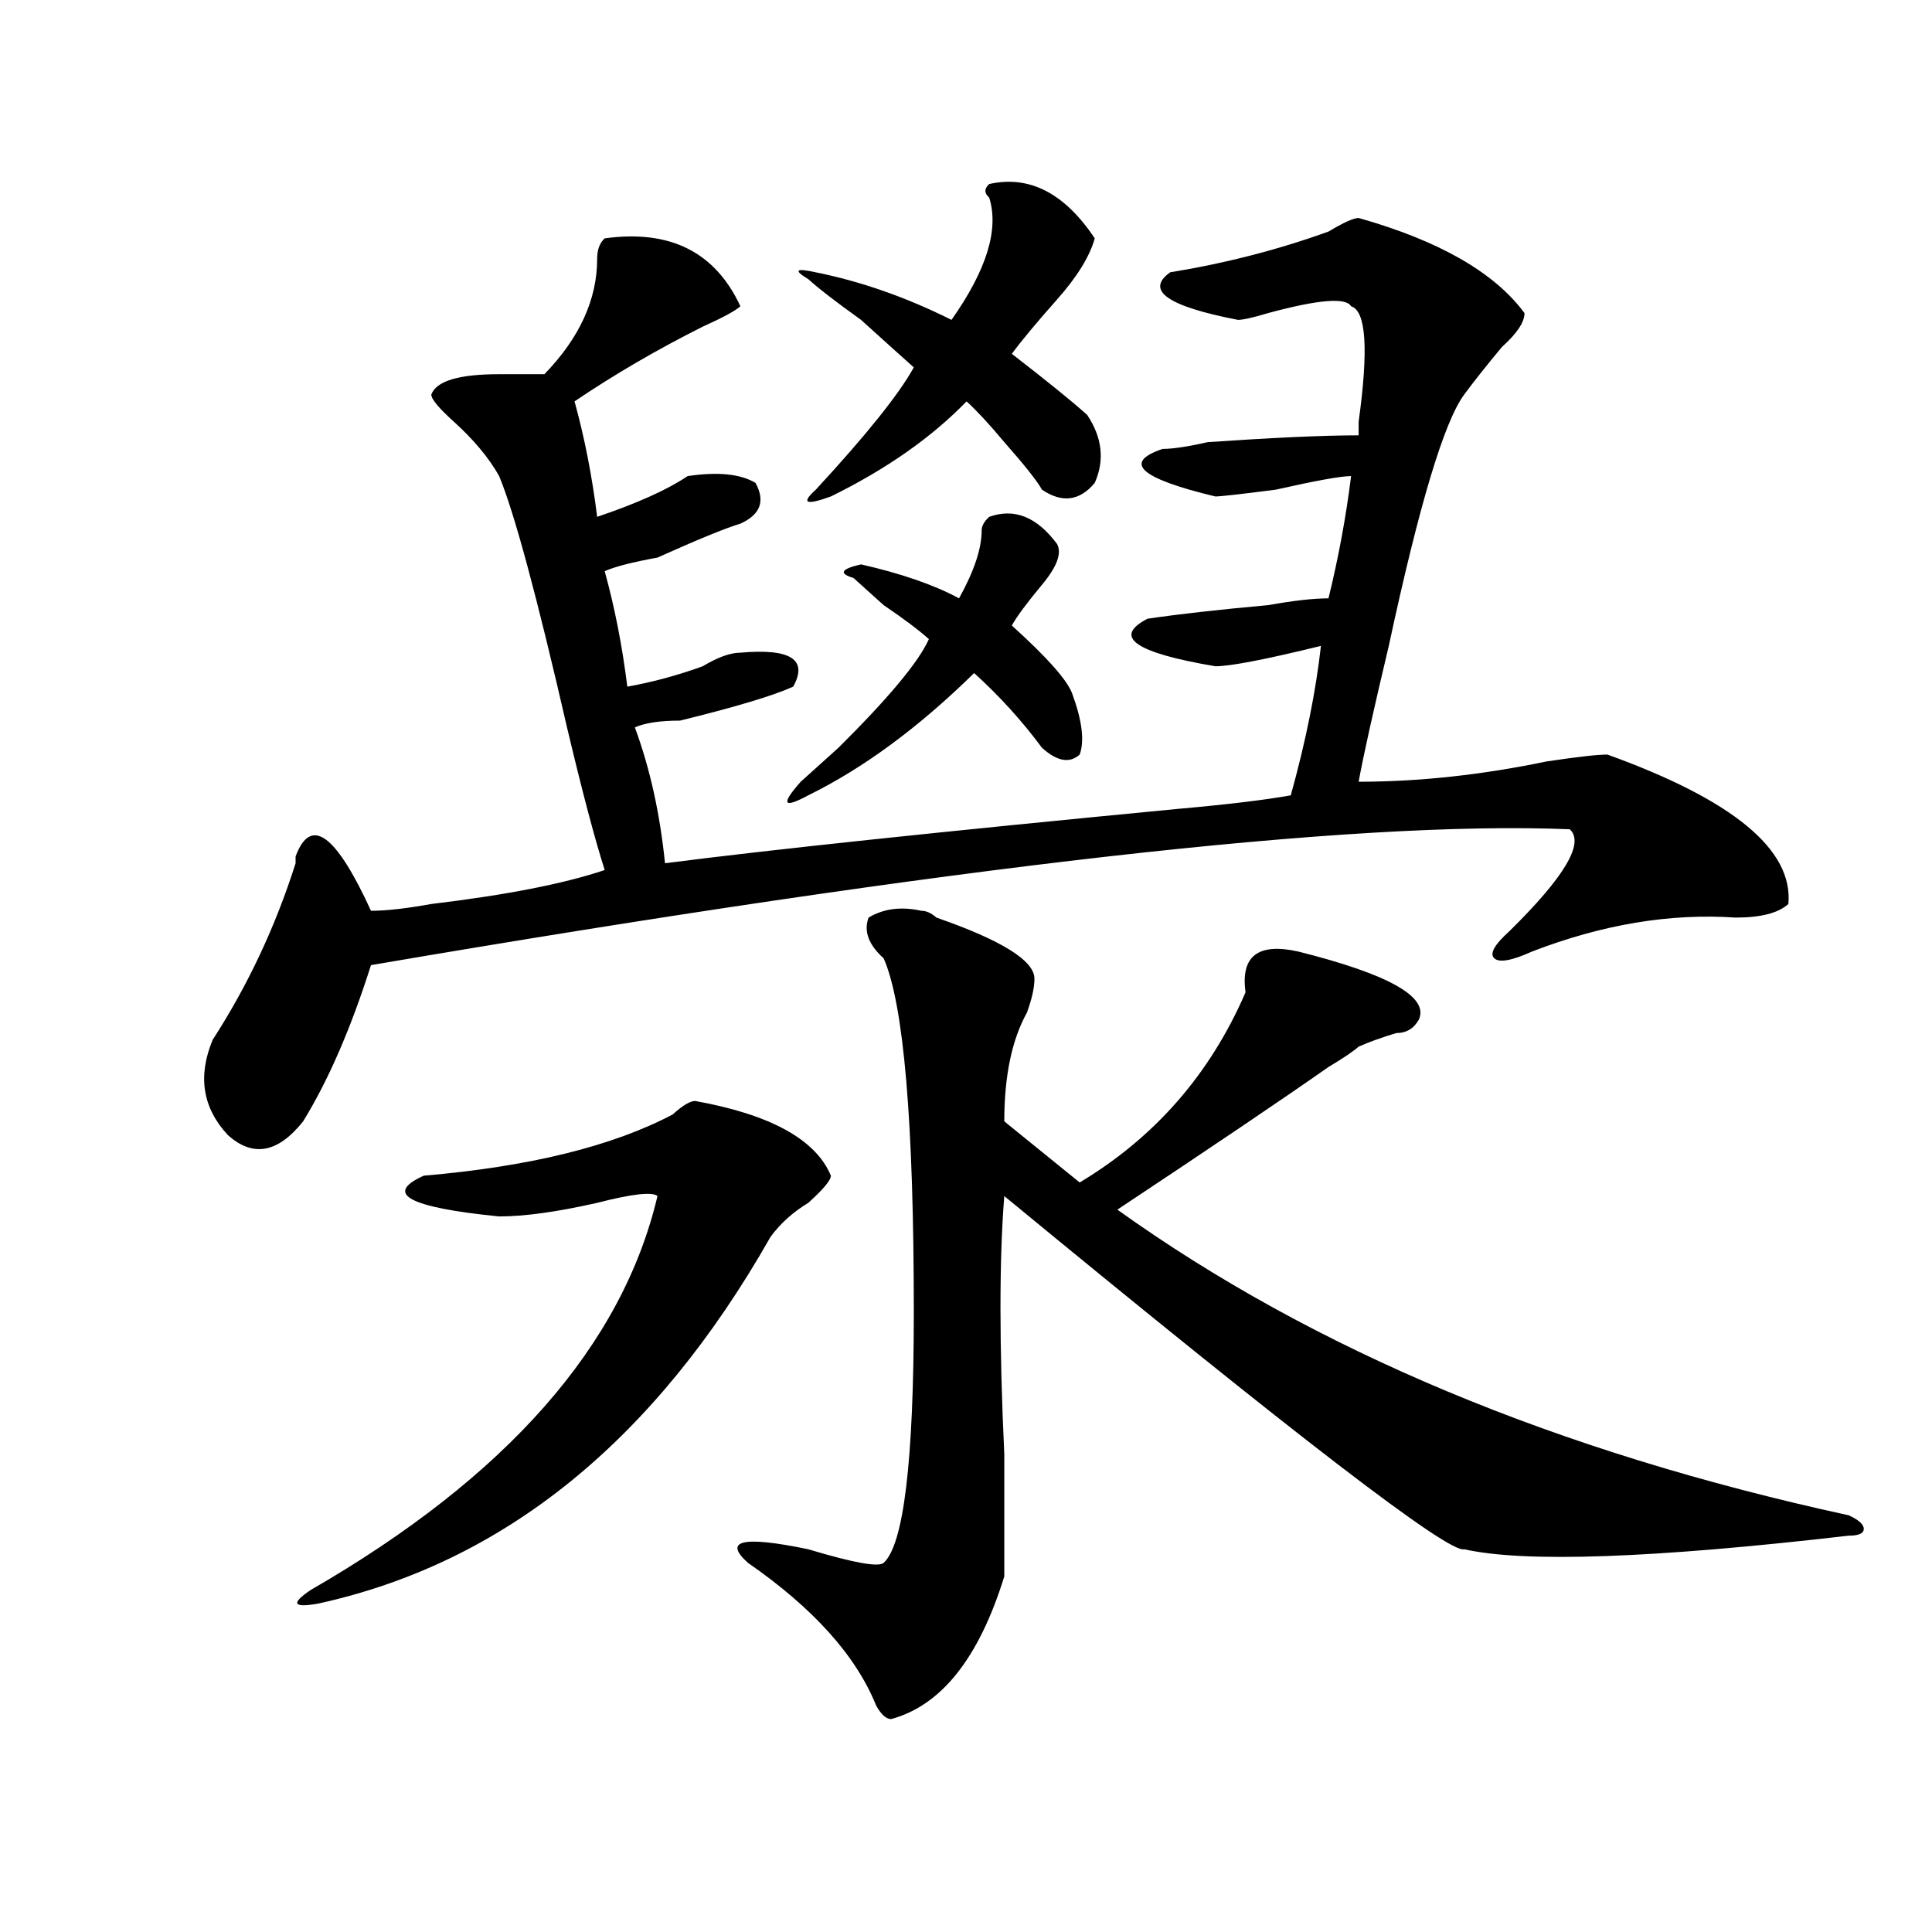 <?xml version="1.0" encoding="utf-8"?>
<!-- Generator: Adobe Illustrator 16.0.0, SVG Export Plug-In . SVG Version: 6.00 Build 0)  -->
<!DOCTYPE svg PUBLIC "-//W3C//DTD SVG 1.1//EN" "http://www.w3.org/Graphics/SVG/1.1/DTD/svg11.dtd">
<svg version="1.1" id="图层_1" xmlns="http://www.w3.org/2000/svg" xmlns:xlink="http://www.w3.org/1999/xlink" x="0px" y="0px"
	 width="1000px" height="1000px" viewBox="0 0 1000 1000" enable-background="new 0 0 1000 1000" xml:space="preserve">
<path d="M703.227,112.828c41.584,11.755,70.242,28.125,85.852,49.219c0,4.724-3.902,10.547-11.707,17.578
	c-7.805,9.394-14.329,17.578-19.512,24.609c-10.427,14.063-23.414,57.458-39.023,130.078c-7.805,32.849-13.049,56.25-15.609,70.313
	c31.219,0,63.718-3.516,97.559-10.547c15.609-2.308,25.975-3.516,31.219-3.516c64.998,23.456,96.217,49.219,93.656,77.344
	c-5.244,4.724-14.329,7.031-27.316,7.031c-33.841-2.308-68.962,3.516-105.363,17.578c-10.427,4.724-16.951,5.878-19.512,3.516
	c-2.622-2.308,0-7.031,7.805-14.063c28.597-28.125,39.023-45.703,31.219-52.734c-111.888-4.669-318.712,18.786-620.473,70.313
	c-10.427,32.849-22.134,59.766-35.121,80.859c-13.049,16.425-26.036,18.786-39.023,7.031c-13.049-14.063-15.609-30.433-7.805-49.219
	c18.17-28.125,32.499-58.558,42.926-91.406v-3.516c7.805-21.094,20.792-11.7,39.023,28.125c7.805,0,18.17-1.153,31.219-3.516
	c39.023-4.669,68.9-10.547,89.754-17.578c-5.244-16.37-11.707-40.979-19.512-73.828c-15.609-67.95-27.316-111.292-35.121-130.078
	c-5.244-9.339-13.049-18.731-23.414-28.125c-7.805-7.031-11.707-11.7-11.707-14.063c2.561-7.031,14.268-10.547,35.121-10.547
	c10.365,0,18.17,0,23.414,0c18.17-18.731,27.316-38.672,27.316-59.766c0-4.669,1.28-8.185,3.902-10.547
	c33.779-4.669,57.193,7.031,70.242,35.156c-2.622,2.362-9.146,5.877-19.512,10.547c-23.414,11.755-45.548,24.609-66.34,38.672
	c5.183,18.786,9.085,38.672,11.707,59.766c20.792-7.031,36.401-14.063,46.828-21.094c15.609-2.308,27.316-1.153,35.121,3.516
	c5.183,9.394,2.561,16.425-7.805,21.094c-7.805,2.362-22.134,8.239-42.926,17.578c-13.049,2.362-22.134,4.724-27.316,7.031
	c5.183,18.786,9.085,38.672,11.707,59.766c12.987-2.308,25.975-5.823,39.023-10.547c7.805-4.669,14.268-7.031,19.512-7.031
	c25.975-2.308,35.121,3.516,27.316,17.578c-10.427,4.724-29.938,10.547-58.535,17.578c-10.427,0-18.231,1.208-23.414,3.516
	c7.805,21.094,12.987,44.55,15.609,70.313c54.633-7.031,143.045-16.37,265.359-28.125c25.975-2.308,45.486-4.669,58.535-7.031
	c7.805-28.125,12.987-53.888,15.609-77.344c-28.658,7.031-46.828,10.547-54.633,10.547c-41.646-7.031-53.353-15.216-35.121-24.609
	c15.609-2.308,36.401-4.669,62.438-7.031c12.987-2.308,23.414-3.516,31.219-3.516c5.183-21.094,9.085-42.188,11.707-63.281
	c-5.244,0-18.231,2.362-39.023,7.031c-18.231,2.362-28.658,3.516-31.219,3.516c-39.023-9.339-48.17-17.578-27.316-24.609
	c5.183,0,12.987-1.153,23.414-3.516c33.779-2.308,59.815-3.516,78.047-3.516c0-2.308,0-4.669,0-7.031
	c5.183-37.464,3.902-57.404-3.902-59.766c-2.622-4.669-16.951-3.516-42.926,3.516c-7.805,2.362-13.049,3.516-15.609,3.516
	c-36.463-7.031-48.17-15.216-35.121-24.609c28.597-4.669,55.913-11.701,81.949-21.094
	C695.422,115.19,700.604,112.828,703.227,112.828z M359.82,569.859c39.023,7.031,62.438,19.94,70.242,38.672
	c0,2.362-3.902,7.031-11.707,14.063c-7.805,4.724-14.329,10.547-19.512,17.578c-59.877,105.469-137.924,168.75-234.141,189.844
	c-13.049,2.307-14.329,0-3.902-7.031c101.461-58.558,161.276-126.563,179.508-203.906c-2.622-2.308-13.049-1.153-31.219,3.516
	c-20.854,4.724-37.743,7.031-50.73,7.031c-46.828-4.669-59.877-11.7-39.023-21.094c54.633-4.669,97.559-15.216,128.777-31.641
	C353.296,572.222,357.198,569.859,359.82,569.859z M476.891,471.422c2.561,0,5.183,1.208,7.805,3.516
	c33.779,11.755,50.73,22.302,50.73,31.641c0,4.724-1.342,10.547-3.902,17.578c-7.805,14.063-11.707,32.849-11.707,56.25
	l39.023,31.641c39.023-23.401,67.62-56.25,85.852-98.438c-2.622-18.731,6.463-25.763,27.316-21.094
	c46.828,11.755,67.62,23.456,62.438,35.156c-2.622,4.724-6.524,7.031-11.707,7.031c-7.805,2.362-14.329,4.724-19.512,7.031
	c-2.622,2.362-7.805,5.878-15.609,10.547c-23.414,16.425-59.877,41.034-109.266,73.828
	c101.461,72.675,227.616,125.409,378.527,158.203c5.183,2.362,7.805,4.724,7.805,7.031c0,2.362-2.622,3.516-7.805,3.516
	c-101.461,11.755-167.801,14.063-199.02,7.031c-7.805,2.362-87.193-58.558-238.043-182.813c-2.622,32.849-2.622,77.344,0,133.594
	c0,37.519,0,58.612,0,63.281c-13.049,42.188-32.561,66.797-58.535,73.828c-2.622,0-5.244-2.362-7.805-7.031
	c-10.427-25.818-32.561-50.428-66.34-73.828c-13.049-11.7-2.622-14.063,31.219-7.031c23.414,7.031,36.401,9.394,39.023,7.031
	c10.365-9.339,15.609-52.734,15.609-130.078c0-98.438-5.244-159.356-15.609-182.813c-7.805-7.031-10.427-14.063-7.805-21.094
	C457.379,470.269,466.464,469.114,476.891,471.422z M512.012,267.516c12.987-4.669,24.694,0,35.121,14.063
	c2.561,4.724,0,11.755-7.805,21.094c-7.805,9.394-13.049,16.425-15.609,21.094c18.17,16.425,28.597,28.125,31.219,35.156
	c5.183,14.063,6.463,24.609,3.902,31.641c-5.244,4.724-11.707,3.516-19.512-3.516c-10.427-14.063-22.134-26.917-35.121-38.672
	c-28.658,28.125-57.255,49.219-85.852,63.281c-13.049,7.031-14.329,4.724-3.902-7.031c5.183-4.669,11.707-10.547,19.512-17.578
	c25.975-25.763,41.584-44.495,46.828-56.25c-5.244-4.669-13.049-10.547-23.414-17.578c-7.805-7.031-13.049-11.7-15.609-14.063
	c-7.805-2.308-6.524-4.669,3.902-7.031c20.792,4.724,37.682,10.547,50.73,17.578c7.805-14.063,11.707-25.763,11.707-35.156
	C508.109,272.239,509.39,269.878,512.012,267.516z M512.012,95.25c20.792-4.669,39.023,4.724,54.633,28.125
	c-2.622,9.393-9.146,19.94-19.512,31.641c-10.427,11.755-18.231,21.094-23.414,28.125c18.17,14.063,31.219,24.609,39.023,31.641
	c7.805,11.755,9.085,23.456,3.902,35.156c-7.805,9.394-16.951,10.547-27.316,3.516c-2.622-4.669-9.146-12.854-19.512-24.609
	c-7.805-9.339-14.329-16.37-19.512-21.094c-18.231,18.786-41.646,35.156-70.242,49.219c-13.049,4.724-15.609,3.516-7.805-3.516
	c25.975-28.125,42.926-49.219,50.73-63.281c-5.244-4.669-14.329-12.854-27.316-24.609c-13.049-9.339-22.134-16.37-27.316-21.094
	c-7.805-4.669-6.524-5.823,3.902-3.516c23.414,4.724,46.828,12.909,70.242,24.609c18.17-25.763,24.694-46.857,19.512-63.281
	C509.39,99.974,509.39,97.612,512.012,95.25z"/>
</svg>

